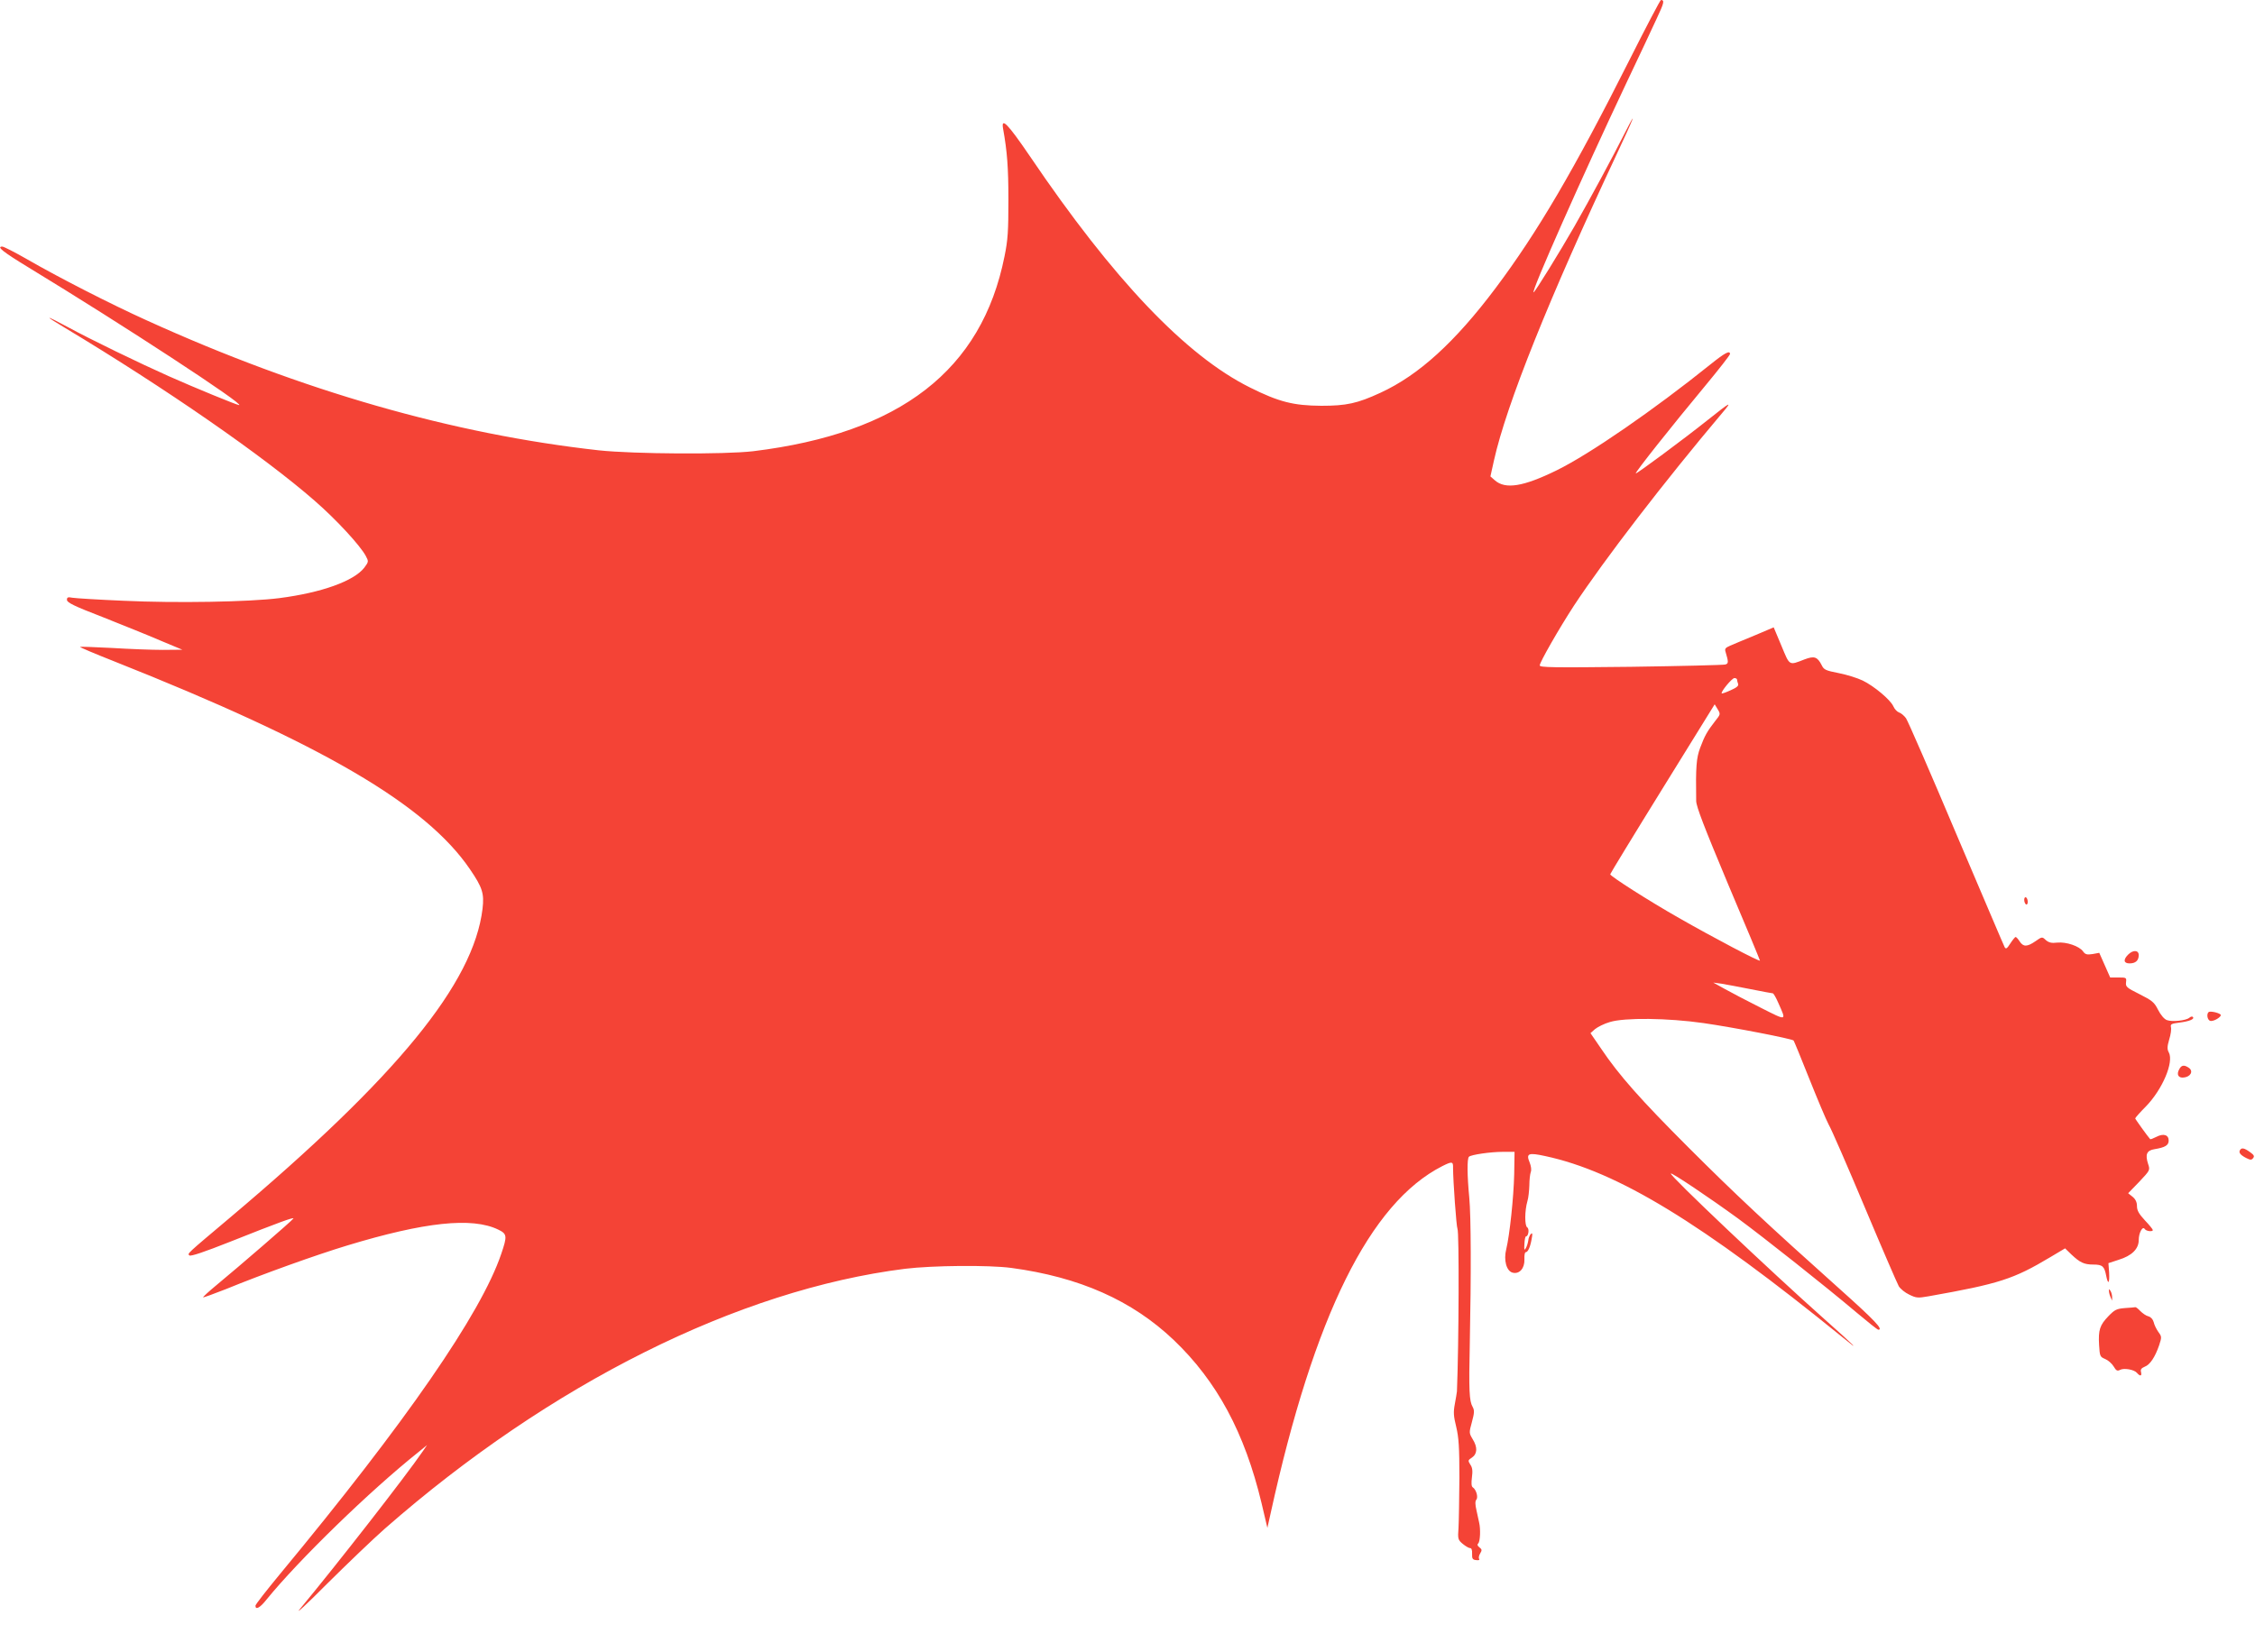 <?xml version="1.0" standalone="no"?>
<!DOCTYPE svg PUBLIC "-//W3C//DTD SVG 20010904//EN"
 "http://www.w3.org/TR/2001/REC-SVG-20010904/DTD/svg10.dtd">
<svg version="1.0" xmlns="http://www.w3.org/2000/svg"
 width="1280pt" height="938pt" viewBox="0 0 1280 938"
 preserveAspectRatio="xMidYMid meet">
<g transform="translate(0,938) scale(0.1,-0.1)"
fill="#f44336" stroke="none">
<path d="M9251 9043 c-315 -626 -524 -982 -761 -1298 -232 -309 -437 -495
-654 -595 -132 -61 -194 -74 -336 -74 -158 1 -241 22 -405 104 -364 181 -776
614 -1249 1313 -126 185 -165 225 -152 155 23 -128 30 -219 30 -403 0 -177 -3
-227 -22 -320 -129 -647 -592 -1005 -1427 -1107 -162 -19 -677 -16 -875 5
-828 92 -1685 337 -2565 737 -206 93 -503 245 -683 349 -68 39 -131 71 -139
71 -34 0 2 -29 148 -118 543 -330 1233 -782 1196 -782 -12 0 -253 99 -399 164
-164 73 -445 209 -575 280 -57 31 -103 54 -103 51 0 -2 39 -27 88 -56 574
-345 1131 -731 1419 -983 124 -108 257 -253 289 -312 17 -32 17 -33 -8 -67
-59 -76 -242 -142 -482 -173 -172 -22 -586 -29 -886 -15 -140 6 -270 14 -288
17 -27 5 -32 3 -32 -12 0 -15 40 -35 201 -97 110 -44 258 -103 327 -133 l127
-53 -111 -1 c-62 0 -192 5 -289 11 -97 5 -179 8 -181 6 -2 -2 85 -39 194 -82
1181 -469 1770 -813 2020 -1181 71 -104 81 -137 71 -224 -51 -423 -485 -954
-1434 -1754 -248 -209 -242 -203 -230 -214 7 -7 86 20 230 77 281 112 368 143
360 132 -6 -11 -313 -276 -433 -375 -46 -38 -81 -70 -79 -72 2 -2 59 19 128
46 212 87 517 196 689 248 441 134 709 162 857 91 52 -25 53 -36 18 -139 -115
-339 -541 -955 -1258 -1820 -75 -91 -137 -170 -137 -177 0 -26 26 -12 63 35
183 225 586 617 862 837 l49 40 -24 -35 c-97 -142 -494 -651 -697 -895 -32
-38 37 25 152 141 116 115 264 257 330 315 939 823 2007 1356 2952 1475 157
19 474 22 603 5 387 -52 685 -184 922 -409 246 -235 403 -526 499 -927 l33
-140 19 85 c246 1120 563 1760 974 1969 56 28 62 27 61 -11 0 -72 19 -335 25
-345 10 -16 8 -652 -3 -923 -1 -8 -6 -41 -12 -72 -9 -47 -7 -69 8 -130 14 -59
18 -113 18 -288 -1 -118 -3 -246 -5 -283 -5 -66 -3 -70 24 -93 16 -13 34 -24
42 -24 8 0 12 -11 11 -32 -1 -28 3 -34 23 -36 14 -2 21 0 17 7 -4 5 -1 20 6
31 11 18 10 23 -4 34 -12 9 -14 16 -7 23 11 11 14 81 5 118 -2 11 -9 42 -15
69 -8 34 -8 52 -1 61 12 14 -1 58 -20 70 -8 5 -9 24 -5 56 5 37 3 56 -9 73
-14 23 -14 25 9 40 31 21 33 59 4 105 -20 34 -21 36 -4 97 14 52 15 66 4 86
-19 33 -22 92 -16 363 8 388 7 719 -3 825 -12 125 -13 221 -2 232 12 12 124
28 192 28 l67 0 -2 -127 c-3 -132 -26 -347 -45 -425 -16 -63 1 -125 36 -134
39 -10 69 25 67 76 -1 22 2 40 7 40 13 0 26 29 34 75 6 31 5 37 -5 28 -6 -6
-13 -23 -14 -36 -2 -14 -8 -34 -14 -44 -9 -15 -10 -10 -8 24 1 24 5 43 9 43
14 0 20 43 7 51 -15 9 -15 94 1 149 6 19 10 60 11 90 0 30 4 64 8 75 5 12 2
33 -6 54 -22 52 -8 58 88 37 411 -88 888 -379 1689 -1030 107 -88 74 -54 -105
105 -308 274 -881 817 -871 826 6 6 216 -135 381 -255 144 -106 498 -386 674
-535 63 -53 118 -97 123 -97 30 0 -19 52 -219 231 -408 365 -594 539 -858 803
-274 274 -396 412 -496 561 l-61 89 26 23 c15 12 52 31 84 40 84 26 329 23
532 -6 173 -25 502 -89 511 -99 3 -4 43 -101 89 -217 46 -115 95 -232 110
-260 16 -27 108 -239 205 -470 97 -231 184 -432 193 -448 9 -15 36 -37 60 -48
39 -19 48 -20 110 -9 400 71 481 97 690 222 l84 50 36 -35 c49 -46 72 -57 125
-57 51 0 62 -10 72 -62 11 -56 20 -46 17 16 l-4 54 58 19 c75 23 114 62 114
112 0 41 22 82 34 63 8 -13 46 -17 46 -6 0 4 -20 29 -45 55 -34 37 -45 56 -45
81 0 22 -8 39 -25 53 l-25 20 63 65 c62 66 62 66 50 102 -17 53 -8 76 36 83
61 10 81 22 81 49 0 33 -30 42 -70 21 -18 -9 -33 -15 -35 -13 -13 14 -85 114
-85 118 0 3 27 34 61 68 94 97 159 251 130 306 -10 18 -10 33 2 74 9 28 13 59
10 70 -4 17 2 20 49 26 56 7 87 20 75 32 -3 4 -13 2 -20 -5 -20 -16 -98 -24
-127 -13 -15 5 -35 29 -50 58 -22 44 -34 53 -105 89 -74 37 -80 42 -77 68 3
26 2 27 -43 27 l-47 0 -31 70 -31 70 -38 -7 c-32 -5 -42 -2 -54 15 -21 30 -95
55 -146 50 -33 -4 -48 0 -65 14 -21 20 -22 20 -59 -6 -48 -33 -69 -33 -90 -1
-9 14 -19 25 -23 25 -3 0 -17 -17 -30 -37 -19 -30 -25 -33 -32 -21 -5 9 -128
299 -275 644 -146 346 -274 640 -285 656 -11 15 -29 30 -40 33 -11 4 -25 19
-32 35 -16 36 -108 114 -174 146 -29 14 -89 33 -135 42 -76 15 -85 19 -98 46
-24 47 -42 53 -97 32 -90 -35 -83 -38 -131 77 l-44 105 -106 -45 c-59 -24
-122 -51 -141 -59 -28 -12 -32 -18 -26 -36 17 -57 17 -66 -2 -71 -10 -3 -251
-9 -535 -13 -445 -5 -518 -4 -518 8 0 18 110 210 194 339 172 261 514 706 845
1098 55 65 46 61 -82 -41 -143 -114 -408 -310 -412 -306 -5 5 201 265 393 496
78 94 142 176 142 182 0 22 -29 7 -111 -59 -321 -258 -686 -510 -874 -602
-188 -92 -290 -109 -350 -56 l-25 22 20 90 c71 319 314 924 699 1744 97 207
119 263 44 116 -69 -137 -197 -374 -286 -530 -83 -145 -225 -375 -232 -375
-16 0 279 665 525 1185 73 154 152 321 175 372 40 85 45 103 23 103 -4 0 -84
-152 -177 -337z m609 -3522 c0 -5 3 -16 6 -24 4 -11 -8 -21 -42 -36 -26 -12
-49 -20 -51 -18 -7 8 58 87 72 87 8 0 15 -4 15 -9z m-125 -236 c-45 -58 -59
-83 -84 -150 -22 -58 -26 -107 -23 -303 1 -33 45 -147 181 -472 100 -235 181
-431 181 -434 0 -9 -266 131 -460 242 -169 96 -390 237 -390 248 0 3 133 222
296 485 l297 480 17 -28 c17 -28 16 -29 -15 -68z m200 -1521 c66 -13 123 -24
128 -24 4 0 18 -24 31 -54 47 -106 52 -104 -101 -27 -76 38 -167 86 -203 106
l-65 36 45 -6 c25 -4 99 -18 165 -31z"/>
<path d="M11490 4271 c0 -11 5 -23 10 -26 6 -3 10 3 10 14 0 11 -4 23 -10 26
-5 3 -10 -3 -10 -14z"/>
<path d="M12080 3960 c-29 -29 -26 -50 8 -50 34 0 52 16 52 47 0 29 -32 31
-60 3z"/>
<path d="M12536 3633 c-12 -12 -6 -44 9 -49 18 -7 71 25 59 36 -13 11 -60 21
-68 13z"/>
<path d="M12370 3309 c-17 -30 -5 -51 26 -47 38 4 55 35 30 54 -27 19 -43 18
-56 -7z"/>
<path d="M12715 2850 c-9 -14 2 -28 35 -45 24 -12 30 -12 39 -1 9 11 6 18 -18
35 -32 23 -47 26 -56 11z"/>
<path d="M11971 2050 c0 -8 4 -24 9 -35 l9 -20 0 20 c0 11 -4 27 -9 35 -9 13
-10 13 -9 0z"/>
<path d="M12062 1953 c-48 -4 -58 -9 -94 -46 -49 -51 -58 -78 -53 -164 4 -63
5 -67 34 -79 17 -7 39 -26 49 -43 14 -24 21 -27 36 -19 22 12 80 2 96 -17 18
-21 29 -19 23 5 -4 14 2 22 21 30 30 11 59 55 82 122 15 46 15 49 -5 76 -11
16 -23 40 -26 55 -5 17 -16 29 -30 33 -13 3 -33 17 -46 30 -12 13 -25 23 -28
22 -3 -1 -30 -3 -59 -5z"/>
</g>
</svg>
